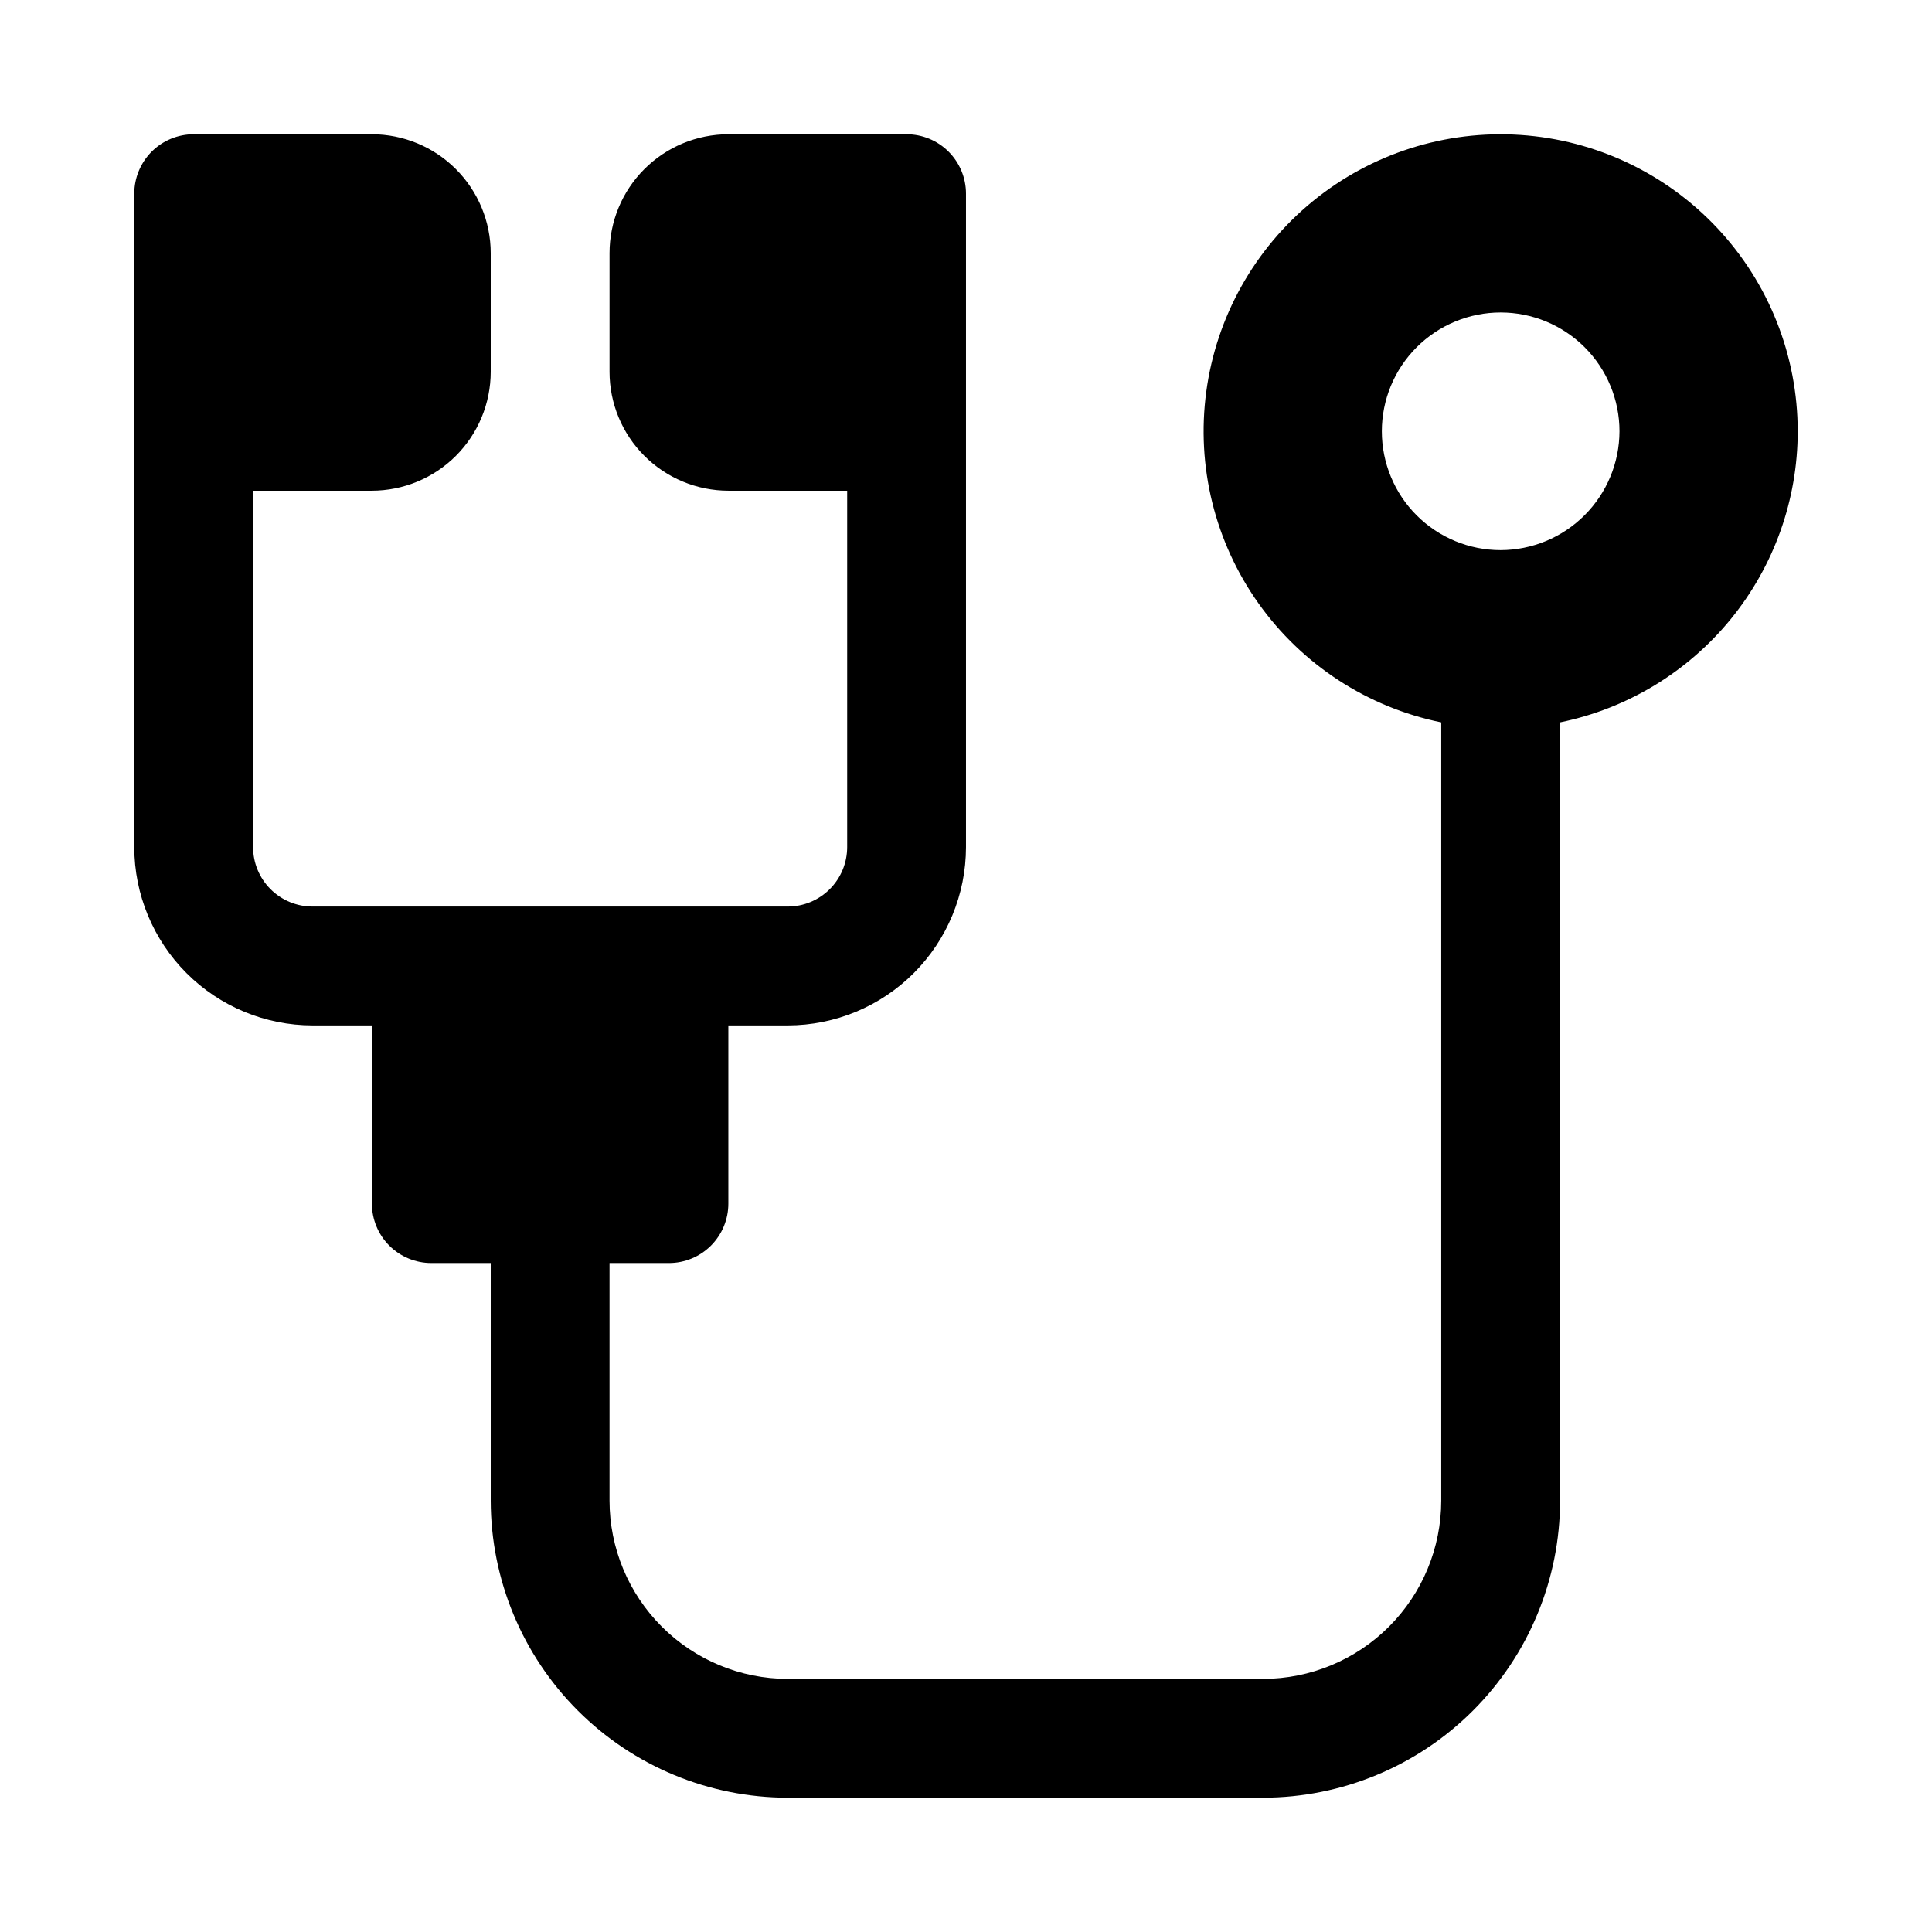 <?xml version="1.0" encoding="UTF-8"?>
<!-- Uploaded to: SVG Repo, www.svgrepo.com, Generator: SVG Repo Mixer Tools -->
<svg fill="#000000" width="800px" height="800px" version="1.1" viewBox="144 144 512 512" xmlns="http://www.w3.org/2000/svg">
 <path d="m620.41 258.3c0-19.961-7.586-39.18-21.219-53.762-13.637-14.582-32.305-23.441-52.223-24.777-19.918-1.34-39.602 4.941-55.066 17.566-15.461 12.625-25.551 30.656-28.223 50.441-2.672 19.785 2.273 39.844 13.832 56.121 11.562 16.273 28.875 27.551 48.434 31.543v206.26c-0.012 12.523-4.992 24.527-13.848 33.383-8.855 8.855-20.859 13.836-33.383 13.848h-125.95c-12.523-0.012-24.527-4.992-33.383-13.848-8.855-8.855-13.836-20.859-13.848-33.383v-62.977h15.742c4.176 0 8.18-1.66 11.133-4.609 2.953-2.953 4.613-6.961 4.613-11.133v-47.234h15.742c12.523-0.012 24.527-4.992 33.383-13.848 8.855-8.855 13.836-20.863 13.852-33.383v-173.19c0-4.176-1.66-8.18-4.613-11.133-2.953-2.949-6.957-4.609-11.133-4.609h-47.23c-8.348 0.008-16.352 3.328-22.258 9.234-5.902 5.902-9.223 13.906-9.23 22.254v31.488c0.008 8.348 3.328 16.352 9.23 22.254 5.906 5.902 13.91 9.223 22.258 9.234h31.488v94.465c-0.004 4.172-1.664 8.176-4.617 11.125-2.953 2.953-6.953 4.613-11.129 4.617h-125.95c-4.172-0.004-8.176-1.664-11.125-4.617-2.953-2.949-4.613-6.953-4.617-11.125v-94.465h31.488c8.348-0.012 16.352-3.332 22.254-9.234s9.223-13.906 9.234-22.254v-31.488c-0.012-8.348-3.332-16.352-9.234-22.254-5.902-5.906-13.906-9.227-22.254-9.234h-47.234c-4.176 0-8.18 1.66-11.133 4.609-2.949 2.953-4.609 6.957-4.609 11.133v173.19c0.012 12.52 4.996 24.527 13.848 33.383 8.855 8.855 20.863 13.836 33.383 13.848h15.746v47.234c0 4.172 1.656 8.18 4.609 11.133 2.953 2.949 6.957 4.609 11.133 4.609h15.746v62.977c0.023 20.871 8.324 40.879 23.082 55.637 14.758 14.758 34.766 23.059 55.637 23.082h125.95c20.871-0.023 40.879-8.324 55.637-23.082 14.758-14.758 23.059-34.766 23.082-55.637v-206.26c17.773-3.637 33.75-13.301 45.223-27.352 11.473-14.055 17.746-31.637 17.754-49.781zm-78.719 31.488c-8.352 0-16.359-3.316-22.266-9.223-5.906-5.902-9.223-13.914-9.223-22.266 0-8.352 3.316-16.359 9.223-22.266 5.906-5.902 13.914-9.223 22.266-9.223 8.352 0 16.359 3.32 22.266 9.223 5.906 5.906 9.223 13.914 9.223 22.266-0.023 8.344-3.352 16.34-9.25 22.238-5.898 5.902-13.895 9.227-22.238 9.25z"/>
</svg>